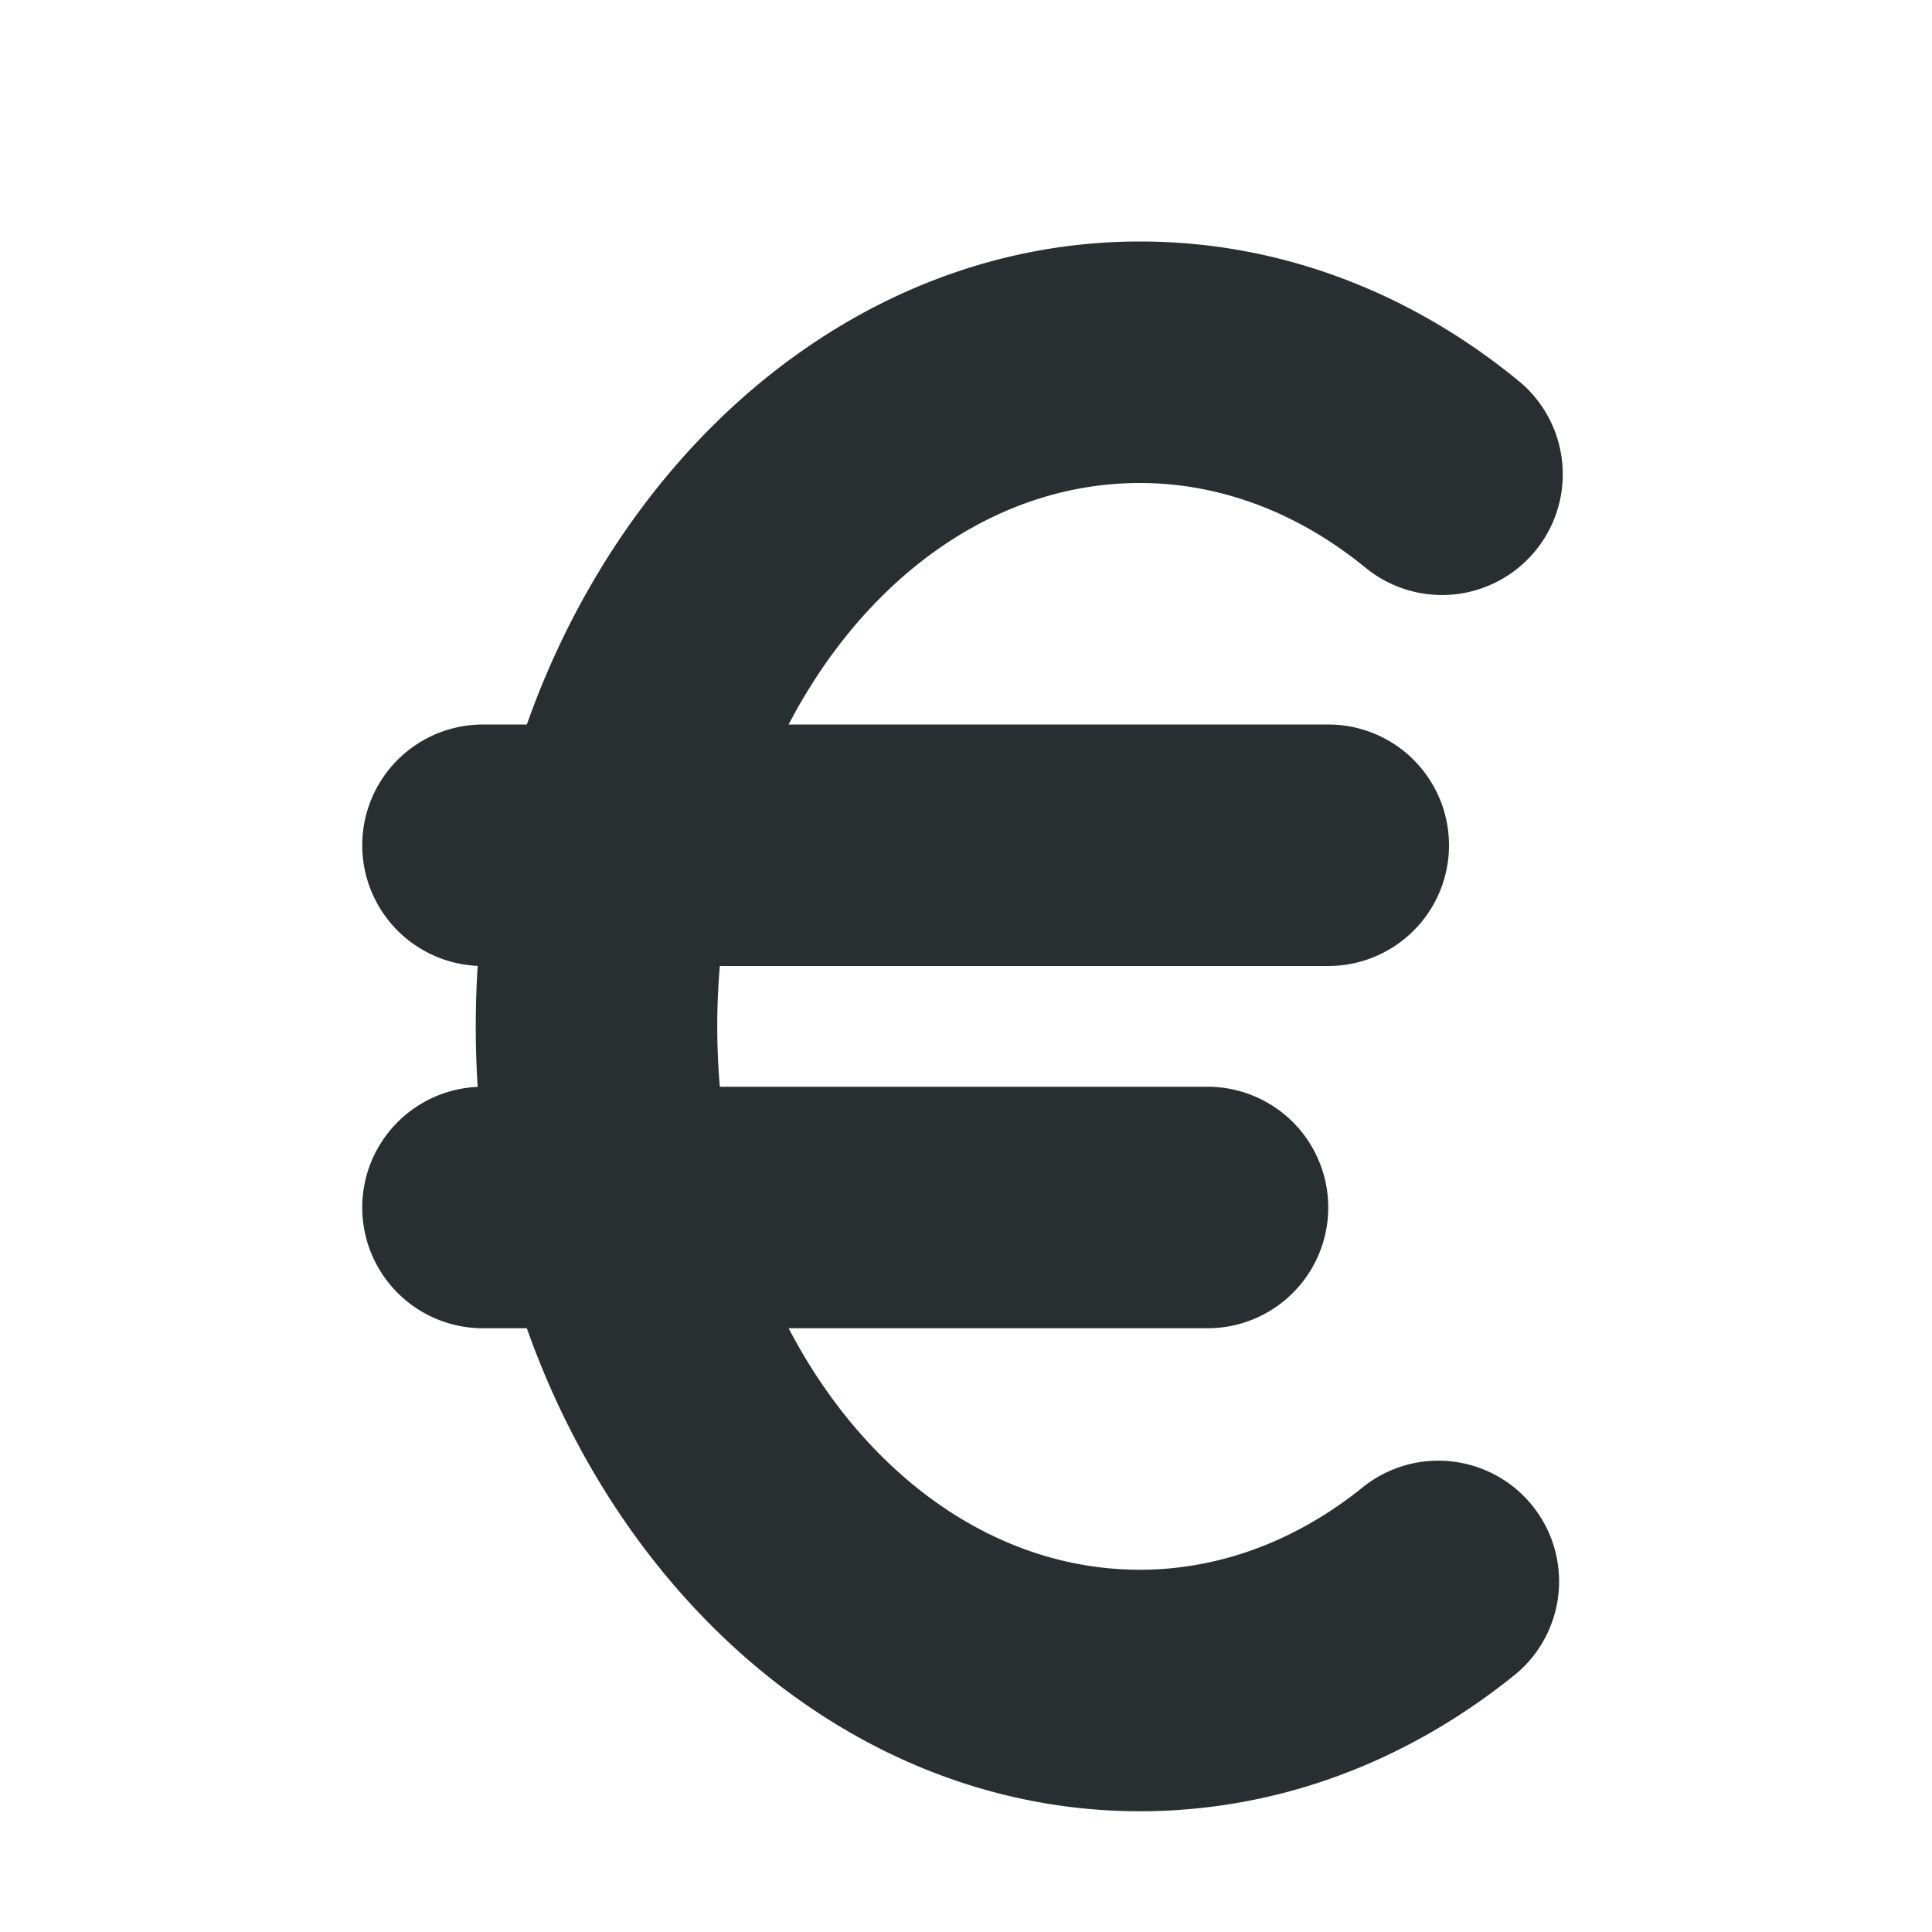 <svg width="16" height="16" viewBox="0 0 16 16" xmlns="http://www.w3.org/2000/svg"><title>euro-16-black</title><g fill="#292E31" fill-rule="evenodd"><path d="M9.44 15c-3.033 0-5.5-2.916-5.5-6.5S6.407 2 9.44 2c1.129 0 2.214.399 3.136 1.154a1 1 0 0 1-1.268 1.547C10.748 4.243 10.102 4 9.44 4c-1.93 0-3.5 2.019-3.5 4.5S7.51 13 9.44 13c.658 0 1.3-.239 1.857-.692a1 1 0 0 1 1.262 1.551C11.64 14.605 10.562 15 9.439 15"/><path d="M11 8H4a1 1 0 0 1 0-2h7a1 1 0 0 1 0 2m-1 3H4a1 1 0 0 1 0-2h6a1 1 0 0 1 0 2"/></g></svg>